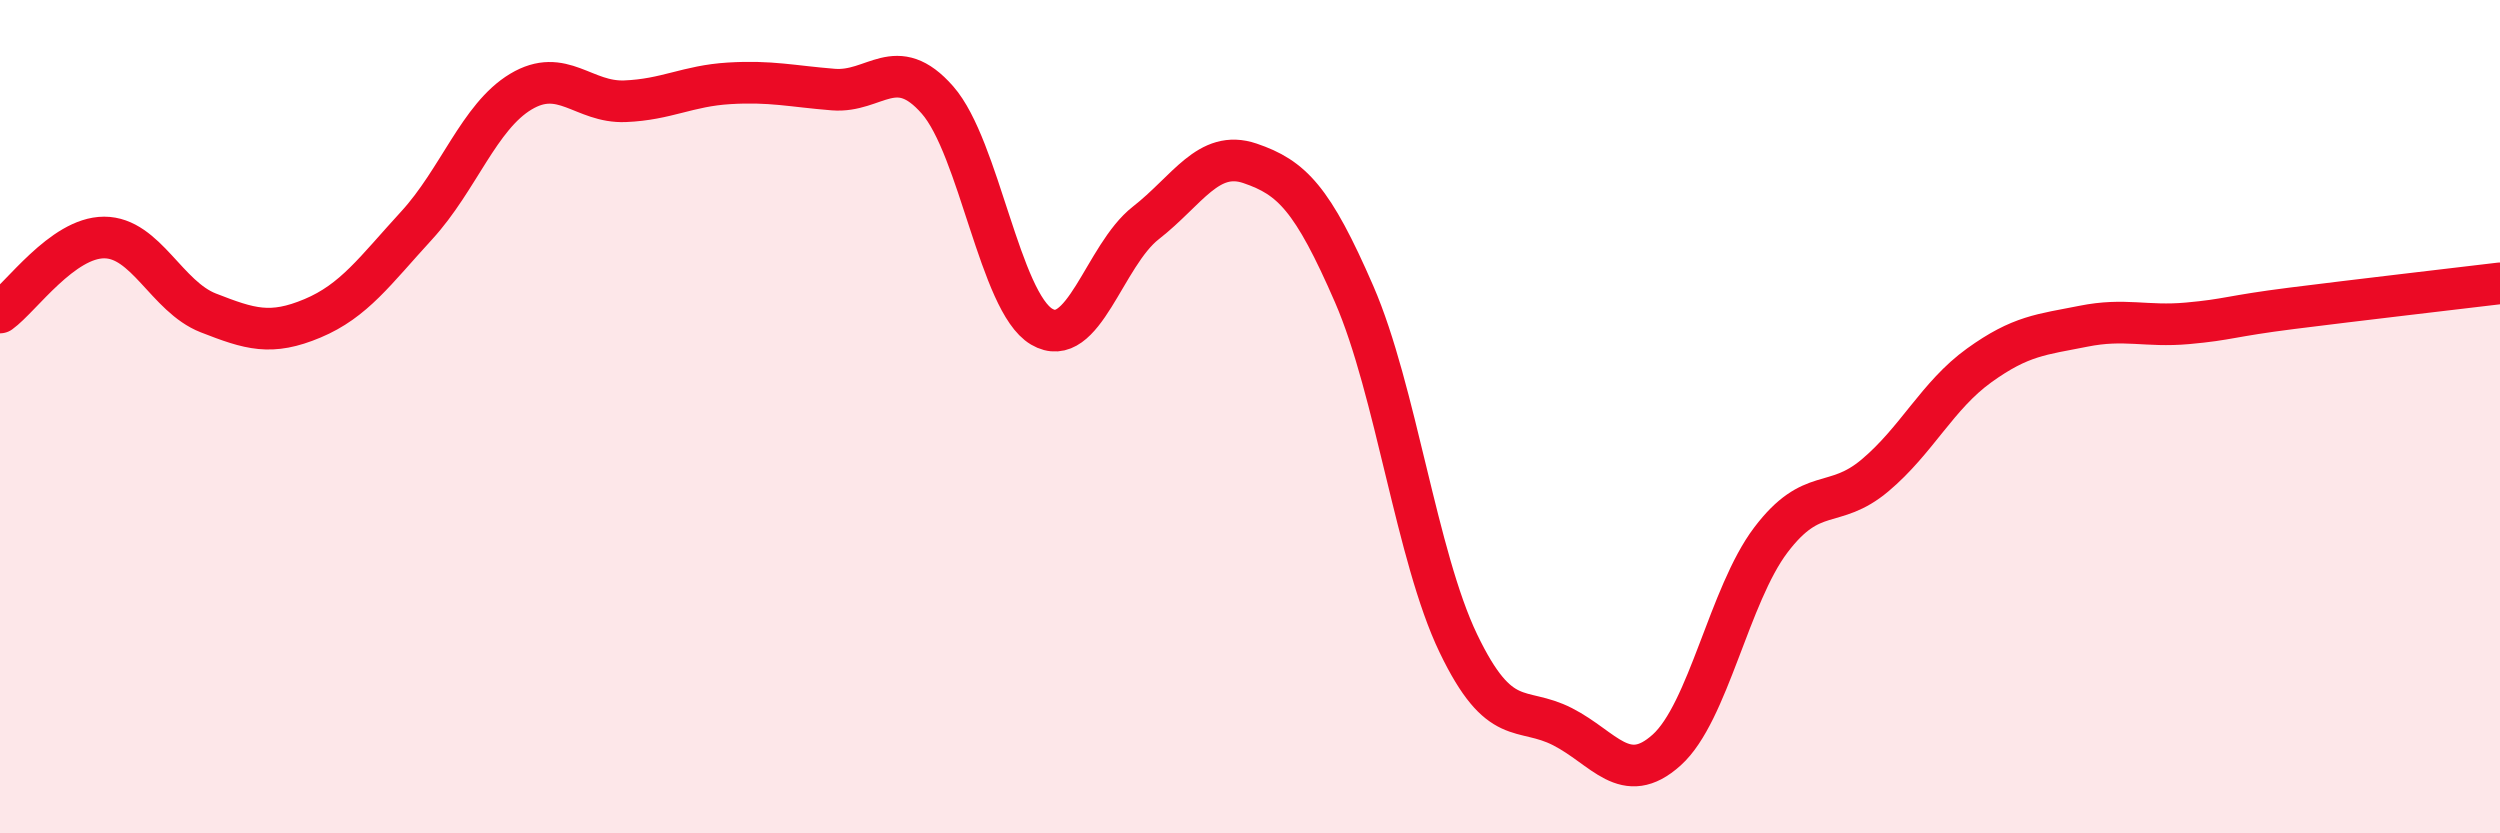 
    <svg width="60" height="20" viewBox="0 0 60 20" xmlns="http://www.w3.org/2000/svg">
      <path
        d="M 0,7.5 C 0.5,7.14 1.5,5.7 2.5,5.7 C 3.5,5.7 4,7.12 5,7.51 C 6,7.9 6.5,8.06 7.5,7.64 C 8.5,7.22 9,6.5 10,5.41 C 11,4.32 11.5,2.8 12.5,2.2 C 13.5,1.6 14,2.47 15,2.43 C 16,2.39 16.5,2.06 17.5,2 C 18.5,1.94 19,2.07 20,2.15 C 21,2.23 21.5,1.26 22.5,2.4 C 23.5,3.54 24,7.25 25,7.84 C 26,8.43 26.5,6.13 27.5,5.35 C 28.5,4.57 29,3.58 30,3.92 C 31,4.26 31.5,4.76 32.5,7.06 C 33.5,9.36 34,13.36 35,15.44 C 36,17.52 36.5,16.93 37.5,17.44 C 38.5,17.95 39,18.9 40,18 C 41,17.1 41.5,14.28 42.5,12.96 C 43.5,11.64 44,12.25 45,11.41 C 46,10.57 46.5,9.49 47.5,8.77 C 48.5,8.05 49,8.03 50,7.83 C 51,7.63 51.5,7.85 52.5,7.76 C 53.5,7.67 53.5,7.59 55,7.4 C 56.5,7.21 59,6.92 60,6.8L60 20L0 20Z"
        fill="#EB0A25"
        opacity="0.1"
        stroke-linecap="round"
        stroke-linejoin="round"
      />
      <path
        d="M 0,7.5 C 0.5,7.14 1.5,5.7 2.5,5.7 C 3.5,5.7 4,7.12 5,7.51 C 6,7.9 6.5,8.06 7.5,7.64 C 8.5,7.22 9,6.5 10,5.41 C 11,4.32 11.5,2.8 12.5,2.2 C 13.5,1.6 14,2.47 15,2.43 C 16,2.39 16.5,2.06 17.5,2 C 18.5,1.94 19,2.07 20,2.15 C 21,2.23 21.5,1.26 22.5,2.4 C 23.5,3.54 24,7.25 25,7.84 C 26,8.43 26.5,6.13 27.5,5.35 C 28.5,4.57 29,3.58 30,3.92 C 31,4.26 31.5,4.76 32.5,7.06 C 33.5,9.36 34,13.36 35,15.44 C 36,17.52 36.5,16.93 37.5,17.44 C 38.5,17.95 39,18.9 40,18 C 41,17.1 41.5,14.28 42.5,12.96 C 43.5,11.64 44,12.25 45,11.41 C 46,10.57 46.5,9.49 47.5,8.77 C 48.5,8.05 49,8.03 50,7.83 C 51,7.63 51.5,7.85 52.5,7.76 C 53.5,7.67 53.5,7.59 55,7.4 C 56.5,7.21 59,6.92 60,6.8"
        stroke="#EB0A25"
        stroke-width="1"
        fill="none"
        stroke-linecap="round"
        stroke-linejoin="round"
      />
    </svg>
  